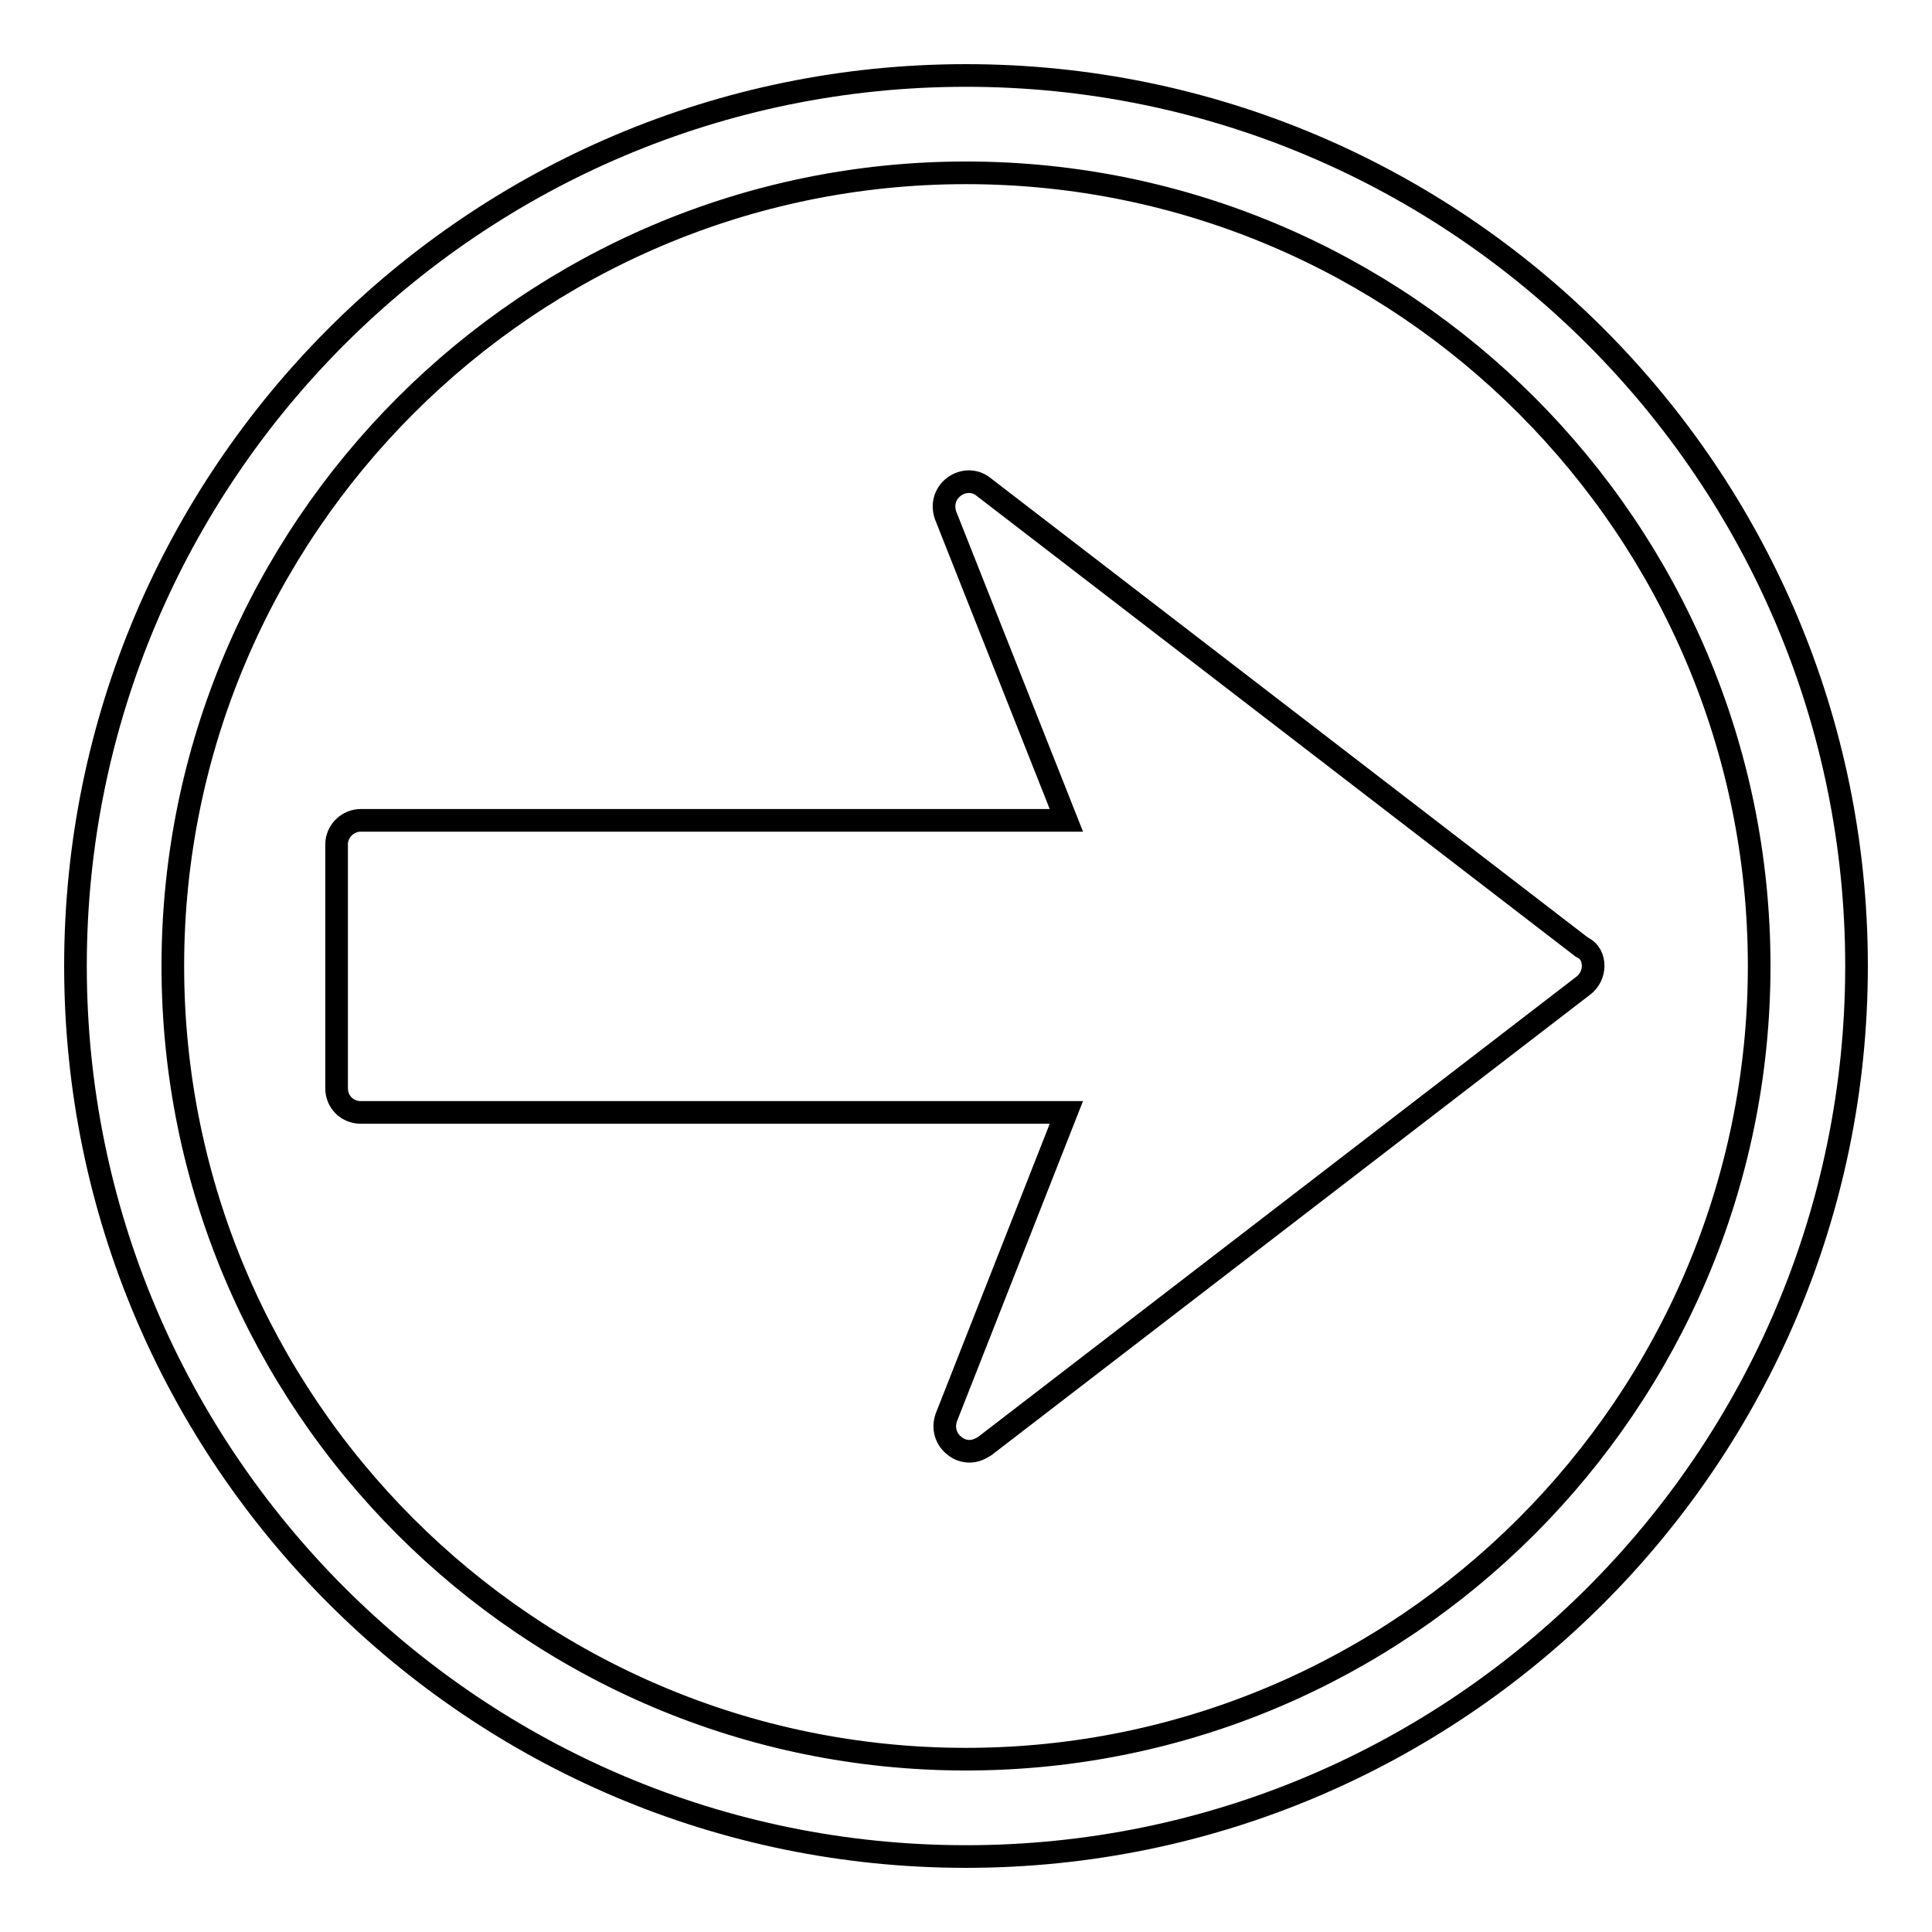 <?xml version="1.0" encoding="utf-8"?>
<!-- Svg Vector Icons : http://www.onlinewebfonts.com/icon -->
<!DOCTYPE svg PUBLIC "-//W3C//DTD SVG 1.1//EN" "http://www.w3.org/Graphics/SVG/1.1/DTD/svg11.dtd">
<svg version="1.1" xmlns="http://www.w3.org/2000/svg" xmlns:xlink="http://www.w3.org/1999/xlink" x="0px" y="0px" viewBox="0 0 256 256" enable-background="new 0 0 256 256" xml:space="preserve">
<g> <path stroke-width="3" fill-opacity="0" stroke="#000000"  d="M211.1,128c0,1-0.5,2-1.3,2.6l-79.3,61c-0.6,0.4-1.3,0.7-2,0.7c-0.7,0-1.4-0.2-2-0.7 c-1.2-0.9-1.6-2.4-1.1-3.8l15.9-40.4l-93.5,0c-1.8,0-3.2-1.4-3.2-3.2v-32.3c0-1.8,1.5-3.2,3.2-3.2h93.5l-16-40.4 c-0.5-1.4-0.1-2.9,1.1-3.8c1.2-0.9,2.8-0.9,3.9,0l79.3,61C210.7,126,211.1,127,211.1,128z M246,128c0,65.1-52.9,118-118,118 c-65.1,0-118-52.9-118-118C10,62.9,62.9,10,128,10C193.1,10,246,62.9,246,128z M233.1,128c0-57.9-47.1-105.1-105.1-105.1 C70.1,22.9,22.9,70.1,22.9,128c0,57.9,47.1,105.1,105.1,105.1C185.9,233.1,233.1,185.9,233.1,128z"/></g>
</svg>